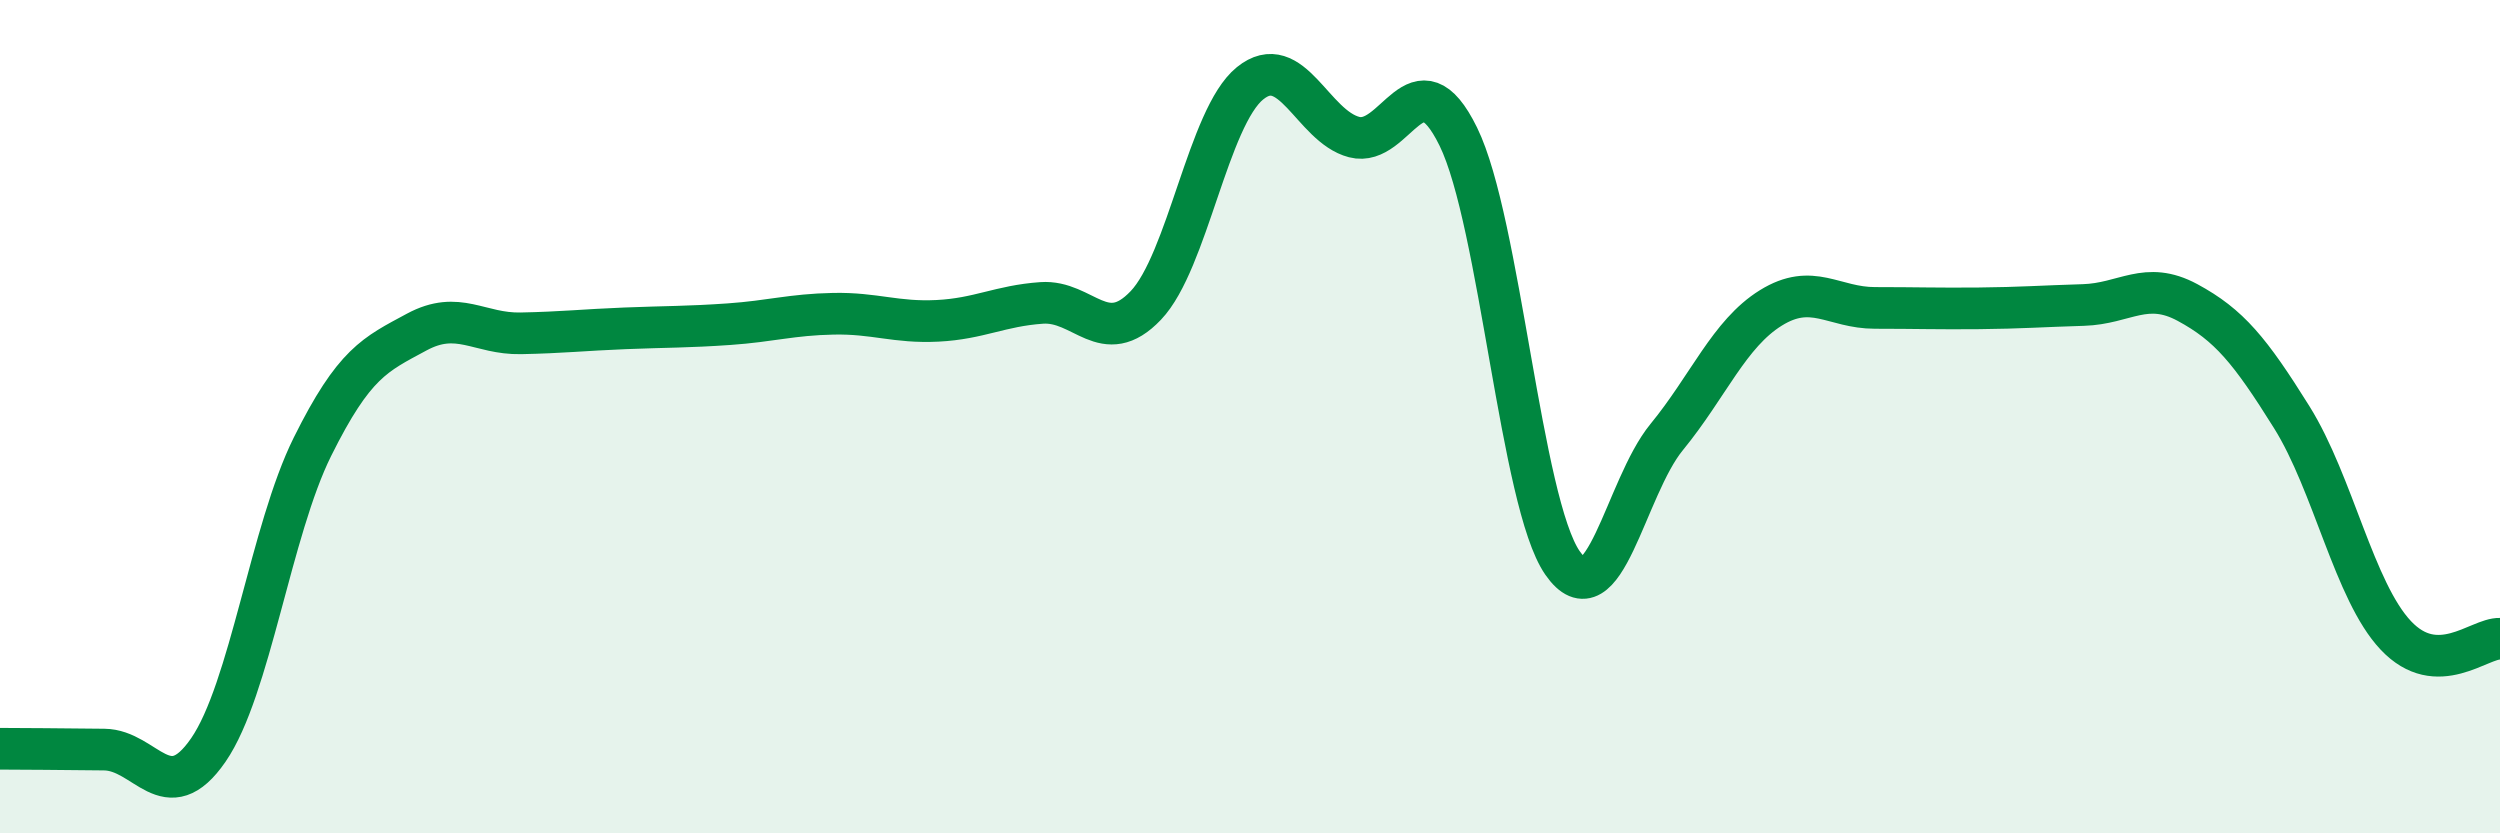 
    <svg width="60" height="20" viewBox="0 0 60 20" xmlns="http://www.w3.org/2000/svg">
      <path
        d="M 0,17.97 C 0.5,17.97 1.5,17.98 2.5,17.99 C 3.5,18 4,19.45 5,18 C 6,16.55 6.5,12.73 7.5,10.72 C 8.5,8.71 9,8.51 10,7.97 C 11,7.43 11.5,8.02 12.5,8 C 13.5,7.98 14,7.92 15,7.88 C 16,7.84 16.5,7.85 17.5,7.78 C 18.5,7.71 19,7.55 20,7.53 C 21,7.51 21.5,7.75 22.5,7.7 C 23.5,7.65 24,7.34 25,7.27 C 26,7.2 26.5,8.38 27.5,7.33 C 28.5,6.28 29,2.81 30,2 C 31,1.19 31.5,3.03 32.5,3.29 C 33.5,3.55 34,1.24 35,3.28 C 36,5.32 36.5,12.07 37.5,13.51 C 38.5,14.95 39,11.71 40,10.49 C 41,9.27 41.5,8.01 42.5,7.39 C 43.5,6.77 44,7.39 45,7.39 C 46,7.39 46.5,7.41 47.5,7.4 C 48.5,7.39 49,7.35 50,7.32 C 51,7.29 51.5,6.72 52.5,7.26 C 53.5,7.8 54,8.41 55,10.01 C 56,11.61 56.5,14.19 57.5,15.25 C 58.5,16.31 59.5,15.31 60,15.33L60 20L0 20Z"
        fill="#008740"
        opacity="0.1"
        stroke-linecap="round"
        stroke-linejoin="round"
      />
      <path
        d="M 0,17.97 C 0.5,17.97 1.5,17.98 2.5,17.99 C 3.5,18 4,19.45 5,18 C 6,16.55 6.5,12.73 7.5,10.72 C 8.5,8.71 9,8.51 10,7.97 C 11,7.43 11.5,8.02 12.5,8 C 13.5,7.98 14,7.92 15,7.88 C 16,7.84 16.5,7.85 17.5,7.78 C 18.5,7.71 19,7.55 20,7.53 C 21,7.51 21.5,7.75 22.5,7.7 C 23.5,7.65 24,7.34 25,7.27 C 26,7.2 26.5,8.38 27.5,7.33 C 28.5,6.28 29,2.81 30,2 C 31,1.19 31.5,3.03 32.5,3.29 C 33.5,3.55 34,1.24 35,3.28 C 36,5.32 36.5,12.07 37.5,13.51 C 38.5,14.95 39,11.71 40,10.49 C 41,9.27 41.5,8.01 42.5,7.39 C 43.5,6.77 44,7.39 45,7.39 C 46,7.39 46.5,7.41 47.5,7.4 C 48.5,7.39 49,7.35 50,7.32 C 51,7.29 51.5,6.72 52.5,7.26 C 53.5,7.8 54,8.41 55,10.01 C 56,11.61 56.5,14.19 57.5,15.25 C 58.5,16.31 59.5,15.31 60,15.33"
        stroke="#008740"
        stroke-width="1"
        fill="none"
        stroke-linecap="round"
        stroke-linejoin="round"
      />
    </svg>
  